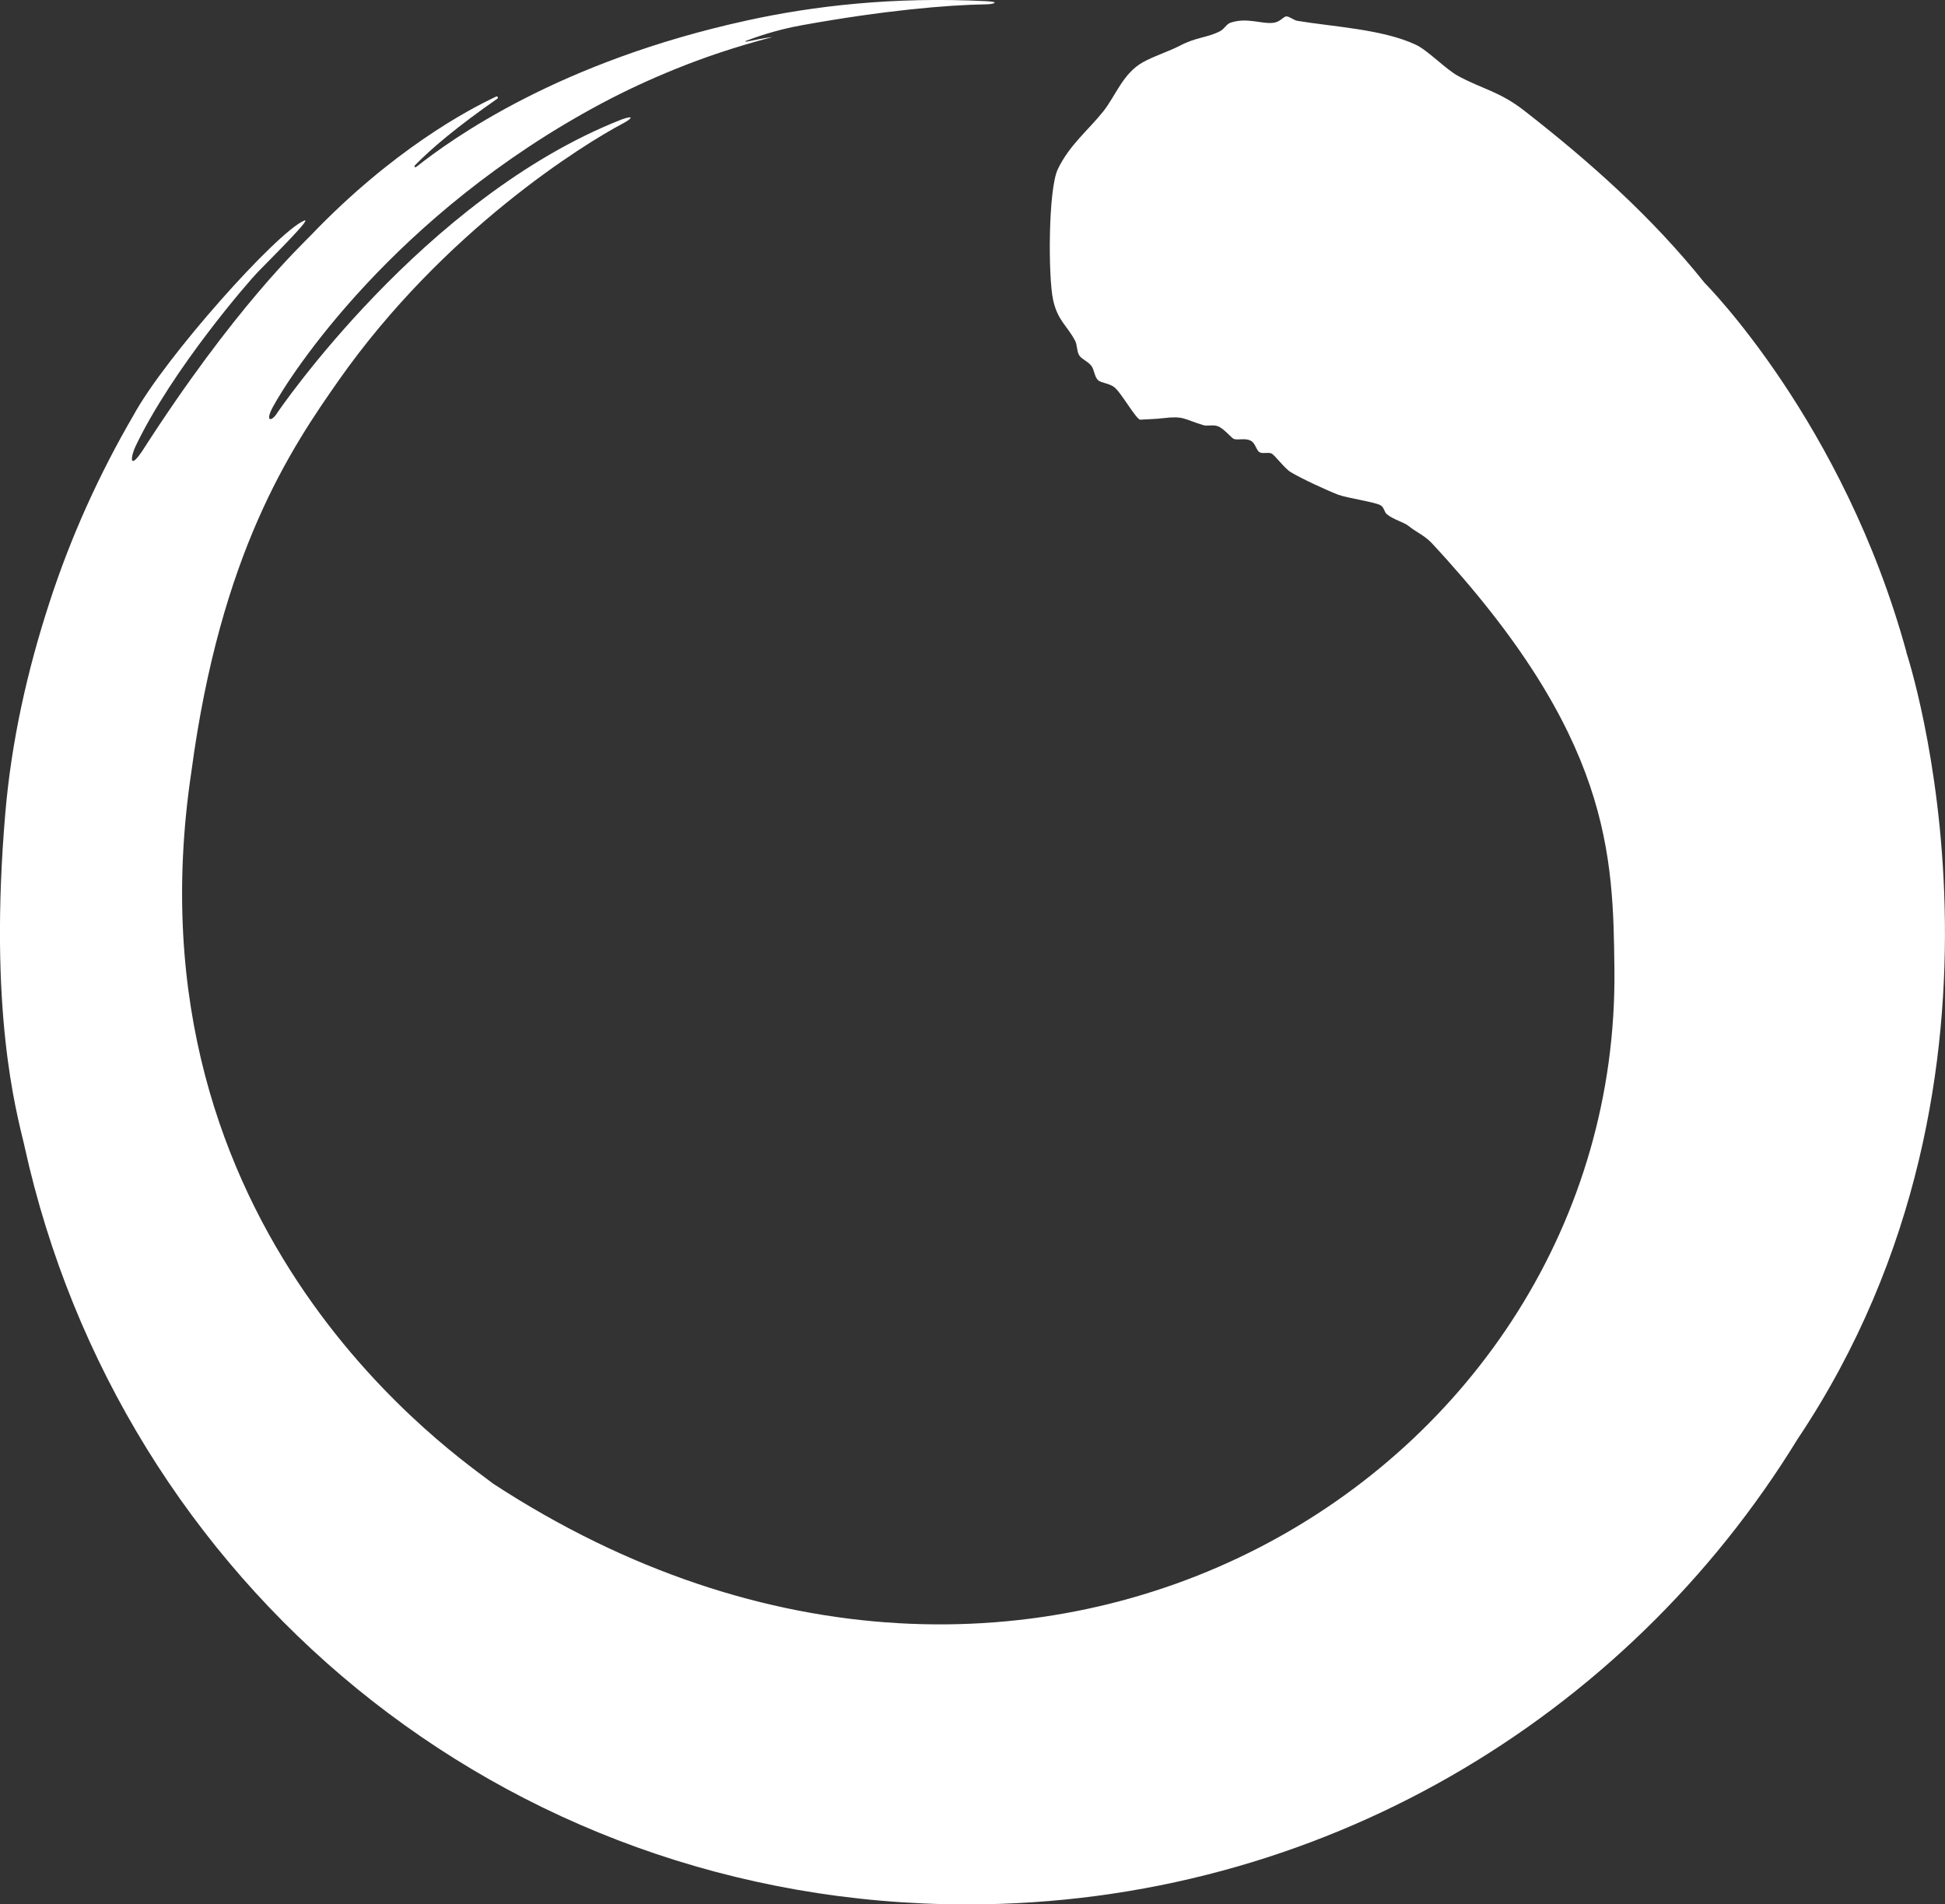 <?xml version="1.0" encoding="UTF-8"?>
<svg id="Capa_2" data-name="Capa 2" xmlns="http://www.w3.org/2000/svg" viewBox="0 0 183.92 180.05">
  <rect x="0" y="0" width="183.92" height="180.05" fill="#333333" stroke="none"/>
  <defs>
    <style>
      .cls-1 {
        fill: #fff;
      }
    </style>
  </defs>
  <g id="Capa_1-2" data-name="Capa 1">
    <path class="cls-1" d="M180.28,61.68c-5.96-21.8-19.07-34.91-19.07-34.91h0c-5-6.25-10.87-11.47-17.08-16.31-2.33-1.81-3.9-2.02-6.2-3.25-1.24-.66-2.87-2.43-4.07-2.99-3.13-1.46-7.81-1.69-11.18-2.25-.34-.06-.76-.43-1.05-.42-.24,0-.58.52-1.18.6-1.13.16-2.52-.54-4.1,0-.4.14-.54.57-1,.81-1.19.61-2.24.55-3.76,1.35-1.07.56-2.45.98-3.51,1.57-1.9,1.06-2.58,3.18-3.76,4.66-1.41,1.77-3.19,3.16-4.29,5.45-.92,1.91-.92,10.2-.45,12.35.43,1.97,1.26,2.35,2.08,3.87.21.39.14.93.38,1.37.19.35.91.63,1.19,1.05.25.38.27,1.01.61,1.32.27.25.97.27,1.49.63.62.42,2.02,2.95,2.47,3.1.67-.04,1.52-.06,2.17-.14,2-.24,1.94.09,3.83.66.35.11.82-.06,1.3.08.58.17,1.33,1.11,1.55,1.21.4.17,1.15-.13,1.69.22.38.24.48.92.79,1.06.31.15.75-.03,1.09.1.29.11,1.24,1.41,1.83,1.77,1.03.62,3.46,1.74,4.48,2.13.88.33,3.65.72,4.06,1.03.31.23.31.61.54.81.6.51,1.61.75,2.08,1.13.74.6,1.46.86,2.16,1.59,16.99,18.28,17.17,29.46,17.29,40.33.52,47.54-54.79,82.03-106.01,48.63-2.81-2.24-35.13-23.45-28.55-67.35,2.77-20.7,9.41-30.54,13.93-36.98,9.96-14.17,23.21-22.36,26.86-24.28.76-.4,1.24-.86-.12-.38-18.75,7.37-32.59,27.76-32.65,27.88-.47.67-1.05.69-.34-.66,1.67-3.11,11.49-18.28,31.1-28.74,2.24-1.19,4.5-2.25,7.08-3.29,2.55-1.03,5.42-2.02,8.94-2.95.04-.01.09-.02.13-.04-.05,0-.1.01-.15.02-.32.04-.71.11-1.1.18-.45.09-.9.19-1.22.24-.07.01-.12-.04-.03-.07.6-.24,2.75-1.03,5.27-1.48,7.75-1.4,13.7-1.92,17.44-1.98.65,0,1.45-.23,0-.3-8.78-.44-16.39.46-22.58,1.82h0c-17.88,3.9-28.01,11.26-31.27,13.83-.15.12-.28,0-.13-.15,1.54-1.59,4.1-3.73,7.77-6.28.12-.08.02-.26-.11-.2-2.69,1.26-9.79,5.05-17.49,13.08-.94.99-7.26,6.85-15.99,20.45-1.27,1.88-1.07.47-.62-.47,3.48-7.29,10.76-15.66,11.58-16.49,1.63-1.67,5.18-5.19,4.36-4.84-2.57,1.08-13.17,12.94-16.14,18.41-3.19,5.47-5.92,11.44-7.97,17.78-2.06,6.33-3.57,13.01-4.15,19.86-1.58,18.59.99,28,1.81,31.42,0,.02,0,.04.01.06,9.07,41.2,45.09,71.67,89.13,71.67,33.3,0,62.33-17.59,78.52-43.98,23.37-34.91,10.31-74.38,10.3-74.39Z"/>
  </g>
</svg>
